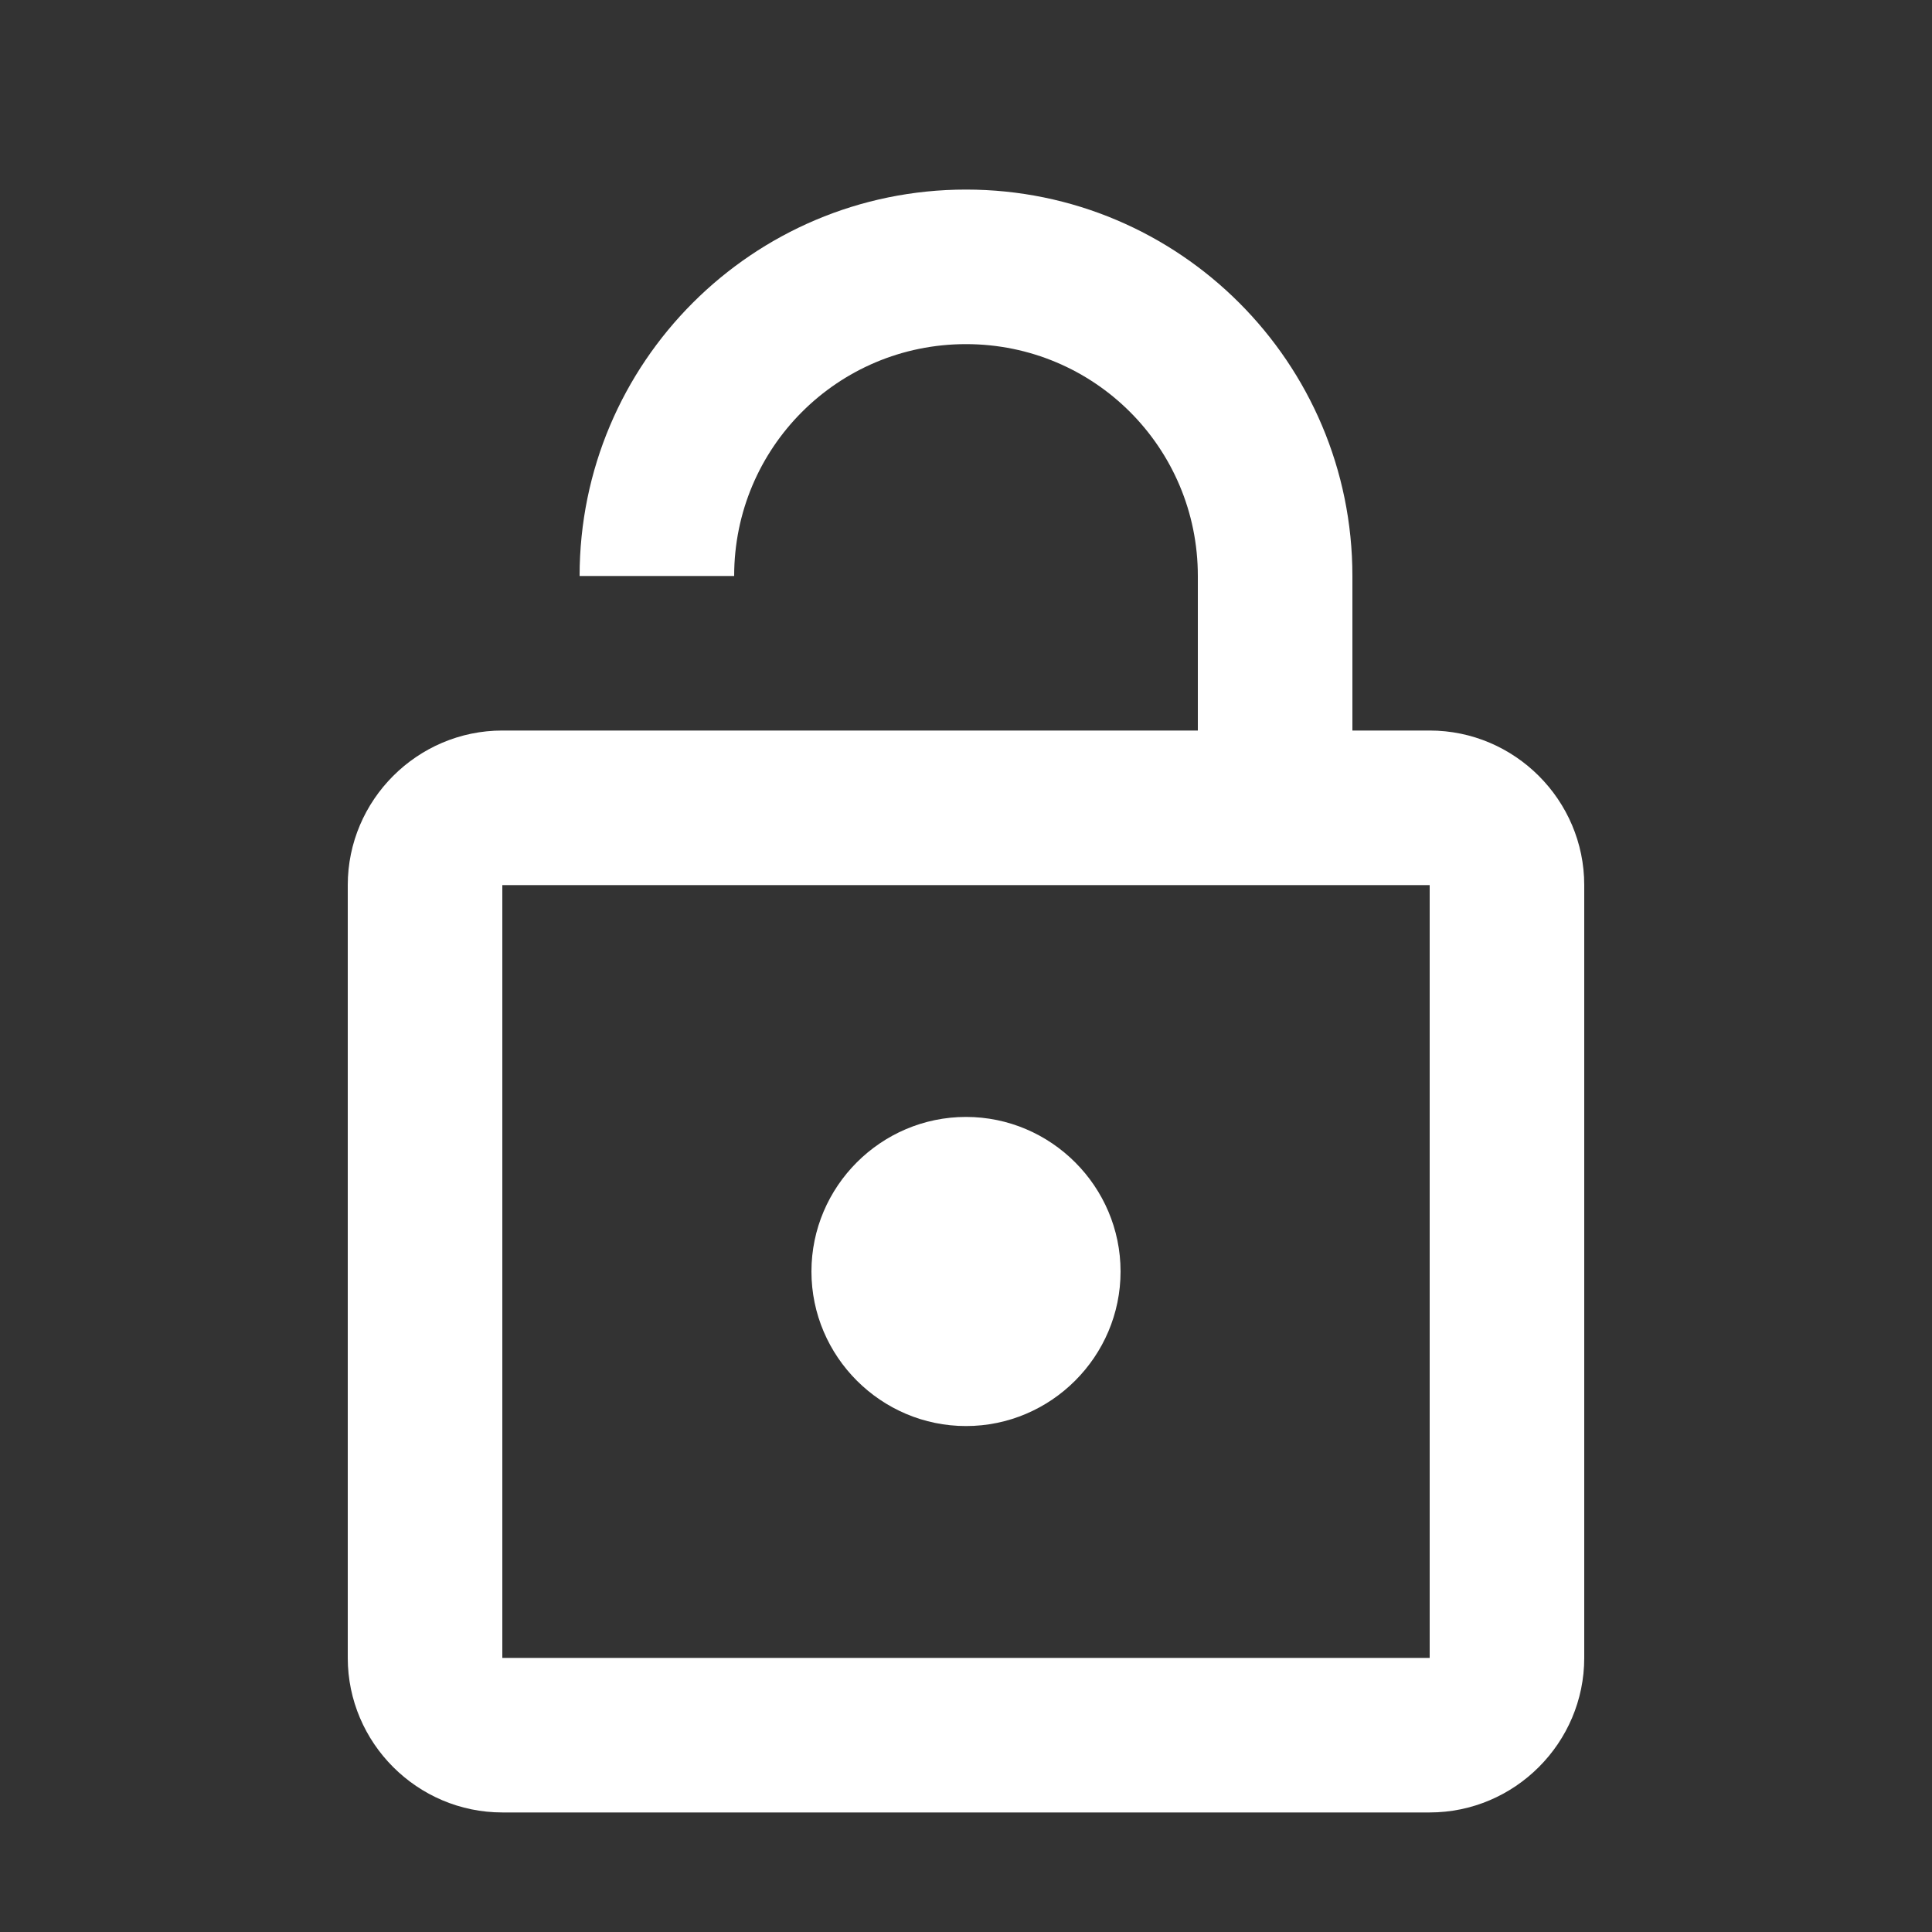 <svg width="25" height="25" viewBox="0 0 25 25" fill="none" xmlns="http://www.w3.org/2000/svg">
<rect x="0" y="0" width="25" height="25" fill="#333333" stroke="none"/>
<g id="lock_open">
<path id="Vector" d="M18.5 9.453H17.5V7.453C17.5 4.693 15.26 2.453 12.5 2.453C9.74 2.453 7.5 4.693 7.5 7.453H9.5C9.5 5.793 10.84 4.453 12.5 4.453C14.16 4.453 15.5 5.793 15.5 7.453V9.453H6.5C5.4 9.453 4.5 10.353 4.5 11.453V21.453C4.5 22.553 5.4 23.453 6.5 23.453H18.5C19.6 23.453 20.5 22.553 20.5 21.453V11.453C20.5 10.353 19.6 9.453 18.5 9.453ZM18.5 21.453H6.5V11.453H18.5V21.453ZM12.5 18.453C13.6 18.453 14.5 17.553 14.5 16.453C14.5 15.353 13.6 14.453 12.5 14.453C11.4 14.453 10.5 15.353 10.5 16.453C10.5 17.553 11.4 18.453 12.5 18.453Z" fill="white"/>
</g>
</svg>
